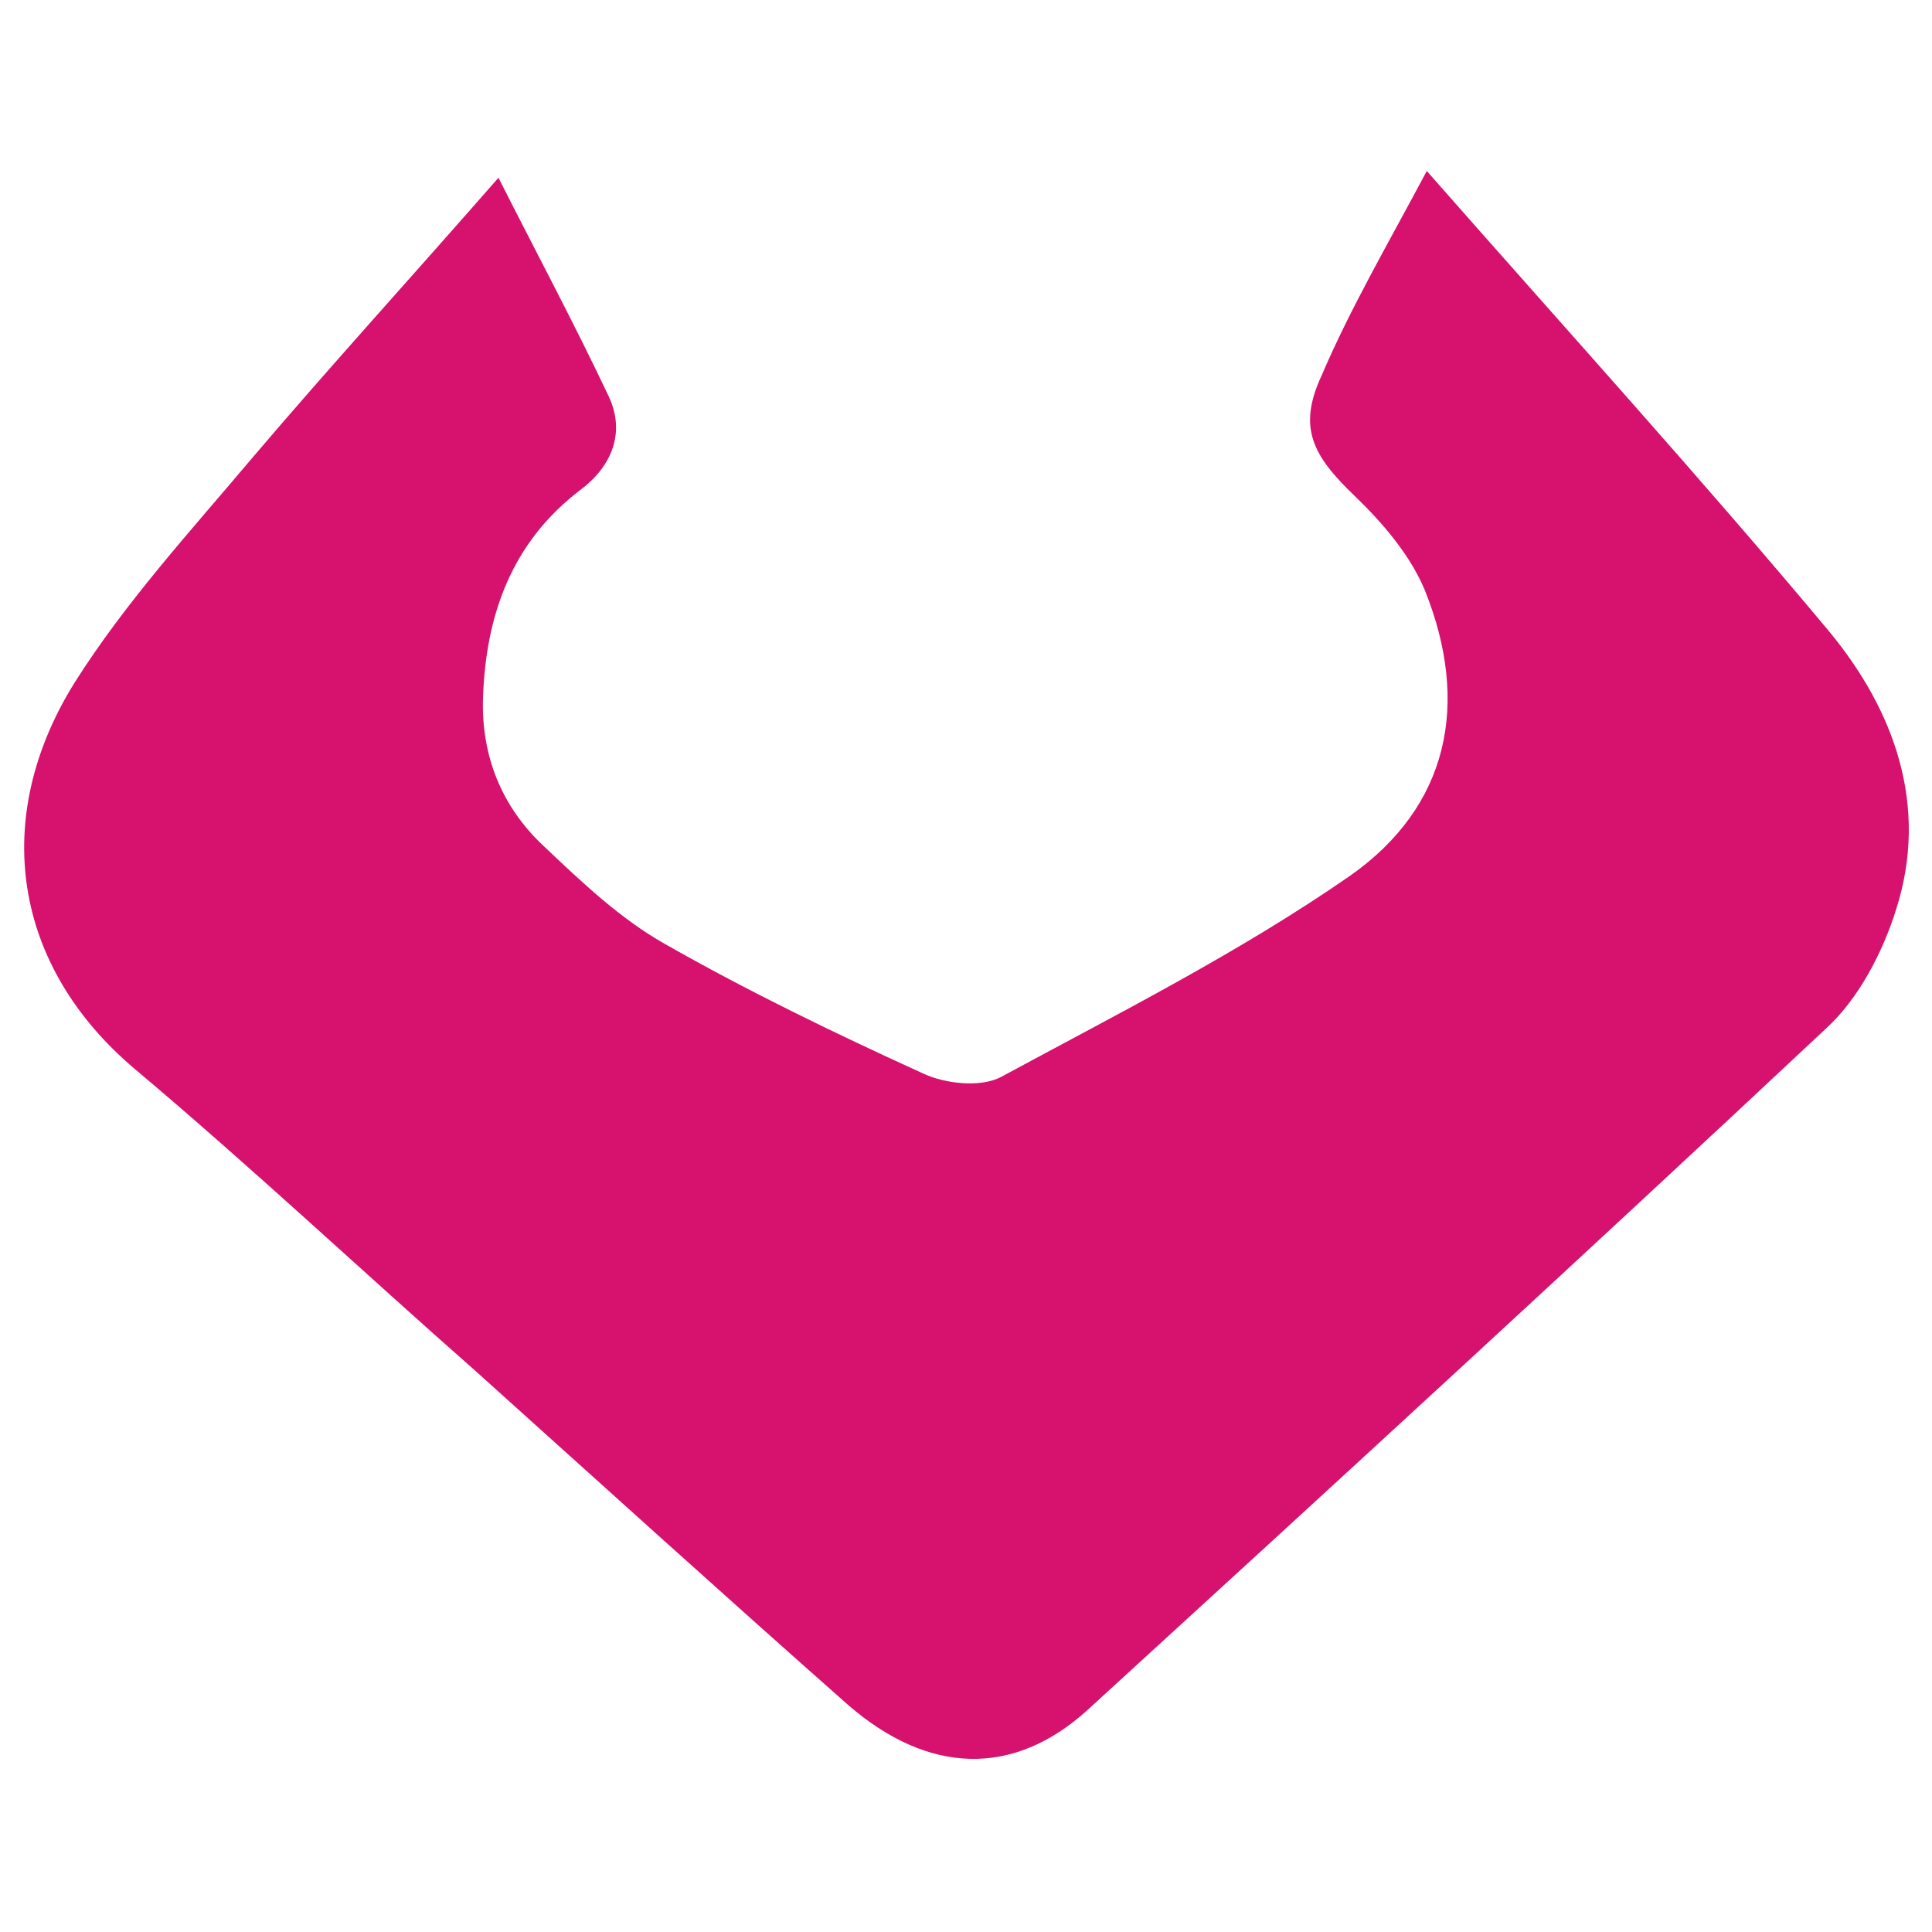 <?xml version="1.0" encoding="utf-8"?>
<!-- Generator: Adobe Illustrator 28.0.0, SVG Export Plug-In . SVG Version: 6.00 Build 0)  -->
<svg version="1.1" id="图层_1" xmlns="http://www.w3.org/2000/svg" xmlns:xlink="http://www.w3.org/1999/xlink" x="0px" y="0px"
	 viewBox="0 0 200 200" style="enable-background:new 0 0 200 200;" xml:space="preserve">
<style type="text/css">
	.st0{fill:#D6116E;}
</style>
<path class="st0" d="M147.7,17.7c14.6,16.6,28.4,31.8,41.6,47.6c6.8,8.2,10.4,18.1,7,28.8c-1.4,4.5-3.9,9.3-7.3,12.4
	c-25.3,23.7-50.8,47.1-76.4,70.5c-7.7,7-16.5,6.7-24.8-0.5c-12.9-11.4-25.7-23-38.6-34.6C37.5,131.6,26,120.8,14,110.7
	C1.3,100-1,84.7,7.7,70.7c5.3-8.4,12.1-15.8,18.5-23.4c8-9.4,16.3-18.5,25.4-28.9c4.1,8.1,7.9,15.2,11.4,22.6
	c1.8,3.8,0.3,7.3-2.9,9.7C53,56.1,50.3,63.6,50,72.2c-0.2,6,1.9,11.3,6.3,15.4c3.9,3.7,7.9,7.5,12.5,10.1
	c8.6,4.9,17.7,9.3,26.7,13.4c2.3,1.1,6,1.5,8.1,0.4c12.2-6.6,24.7-12.9,36.1-20.8c10.3-7.2,12.5-17.9,7.8-29.6
	c-1.5-3.6-4.3-6.9-7.2-9.7c-4.4-4.2-6-7.1-3.5-12.5C139.8,31.9,143.6,25.4,147.7,17.7z"/>
</svg>
